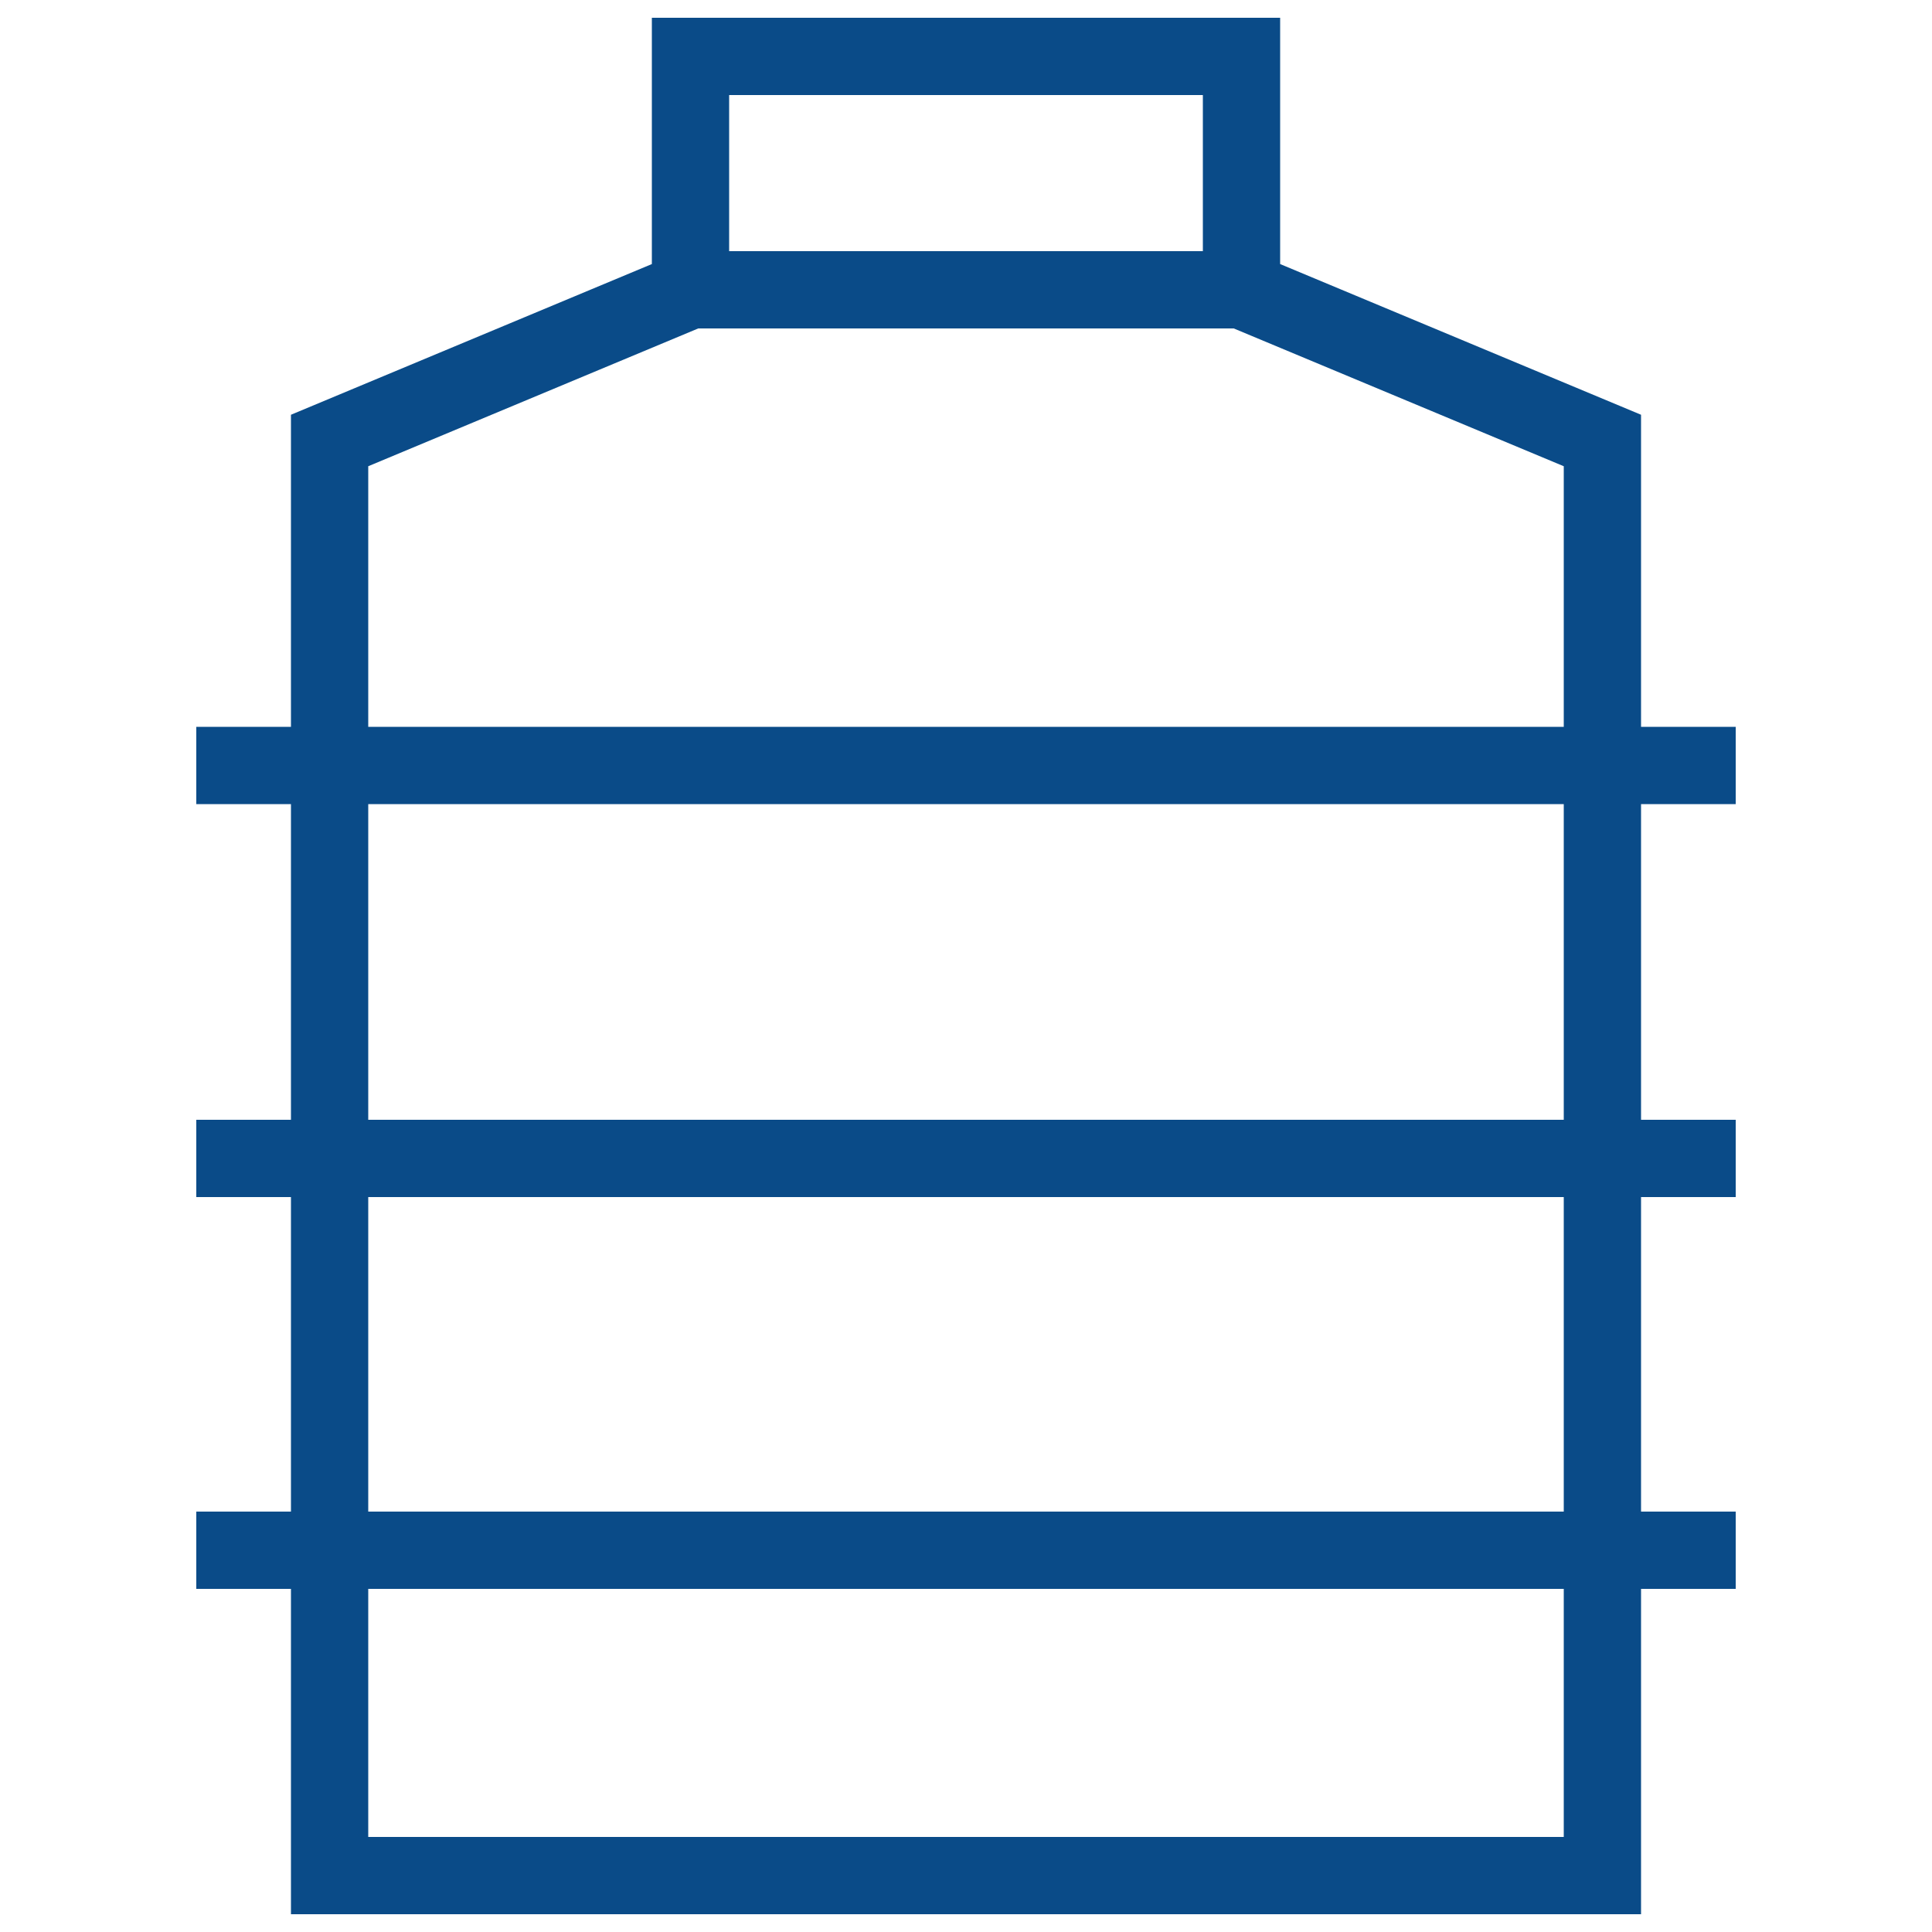 <?xml version="1.0" encoding="UTF-8"?> <svg xmlns="http://www.w3.org/2000/svg" width="50" height="50" fill="none"><path stroke="#0A4B88" stroke-miterlimit="10" stroke-width="2" d="m32.13 7.5 9.34 3.9v37.14H8.53V11.4l9.34-3.9M32.13 1.46H17.87V7.5h14.26V1.46ZM5.08 40.12h39.84M5.08 19.81h39.84M5.08 29.98h39.84"></path></svg> 